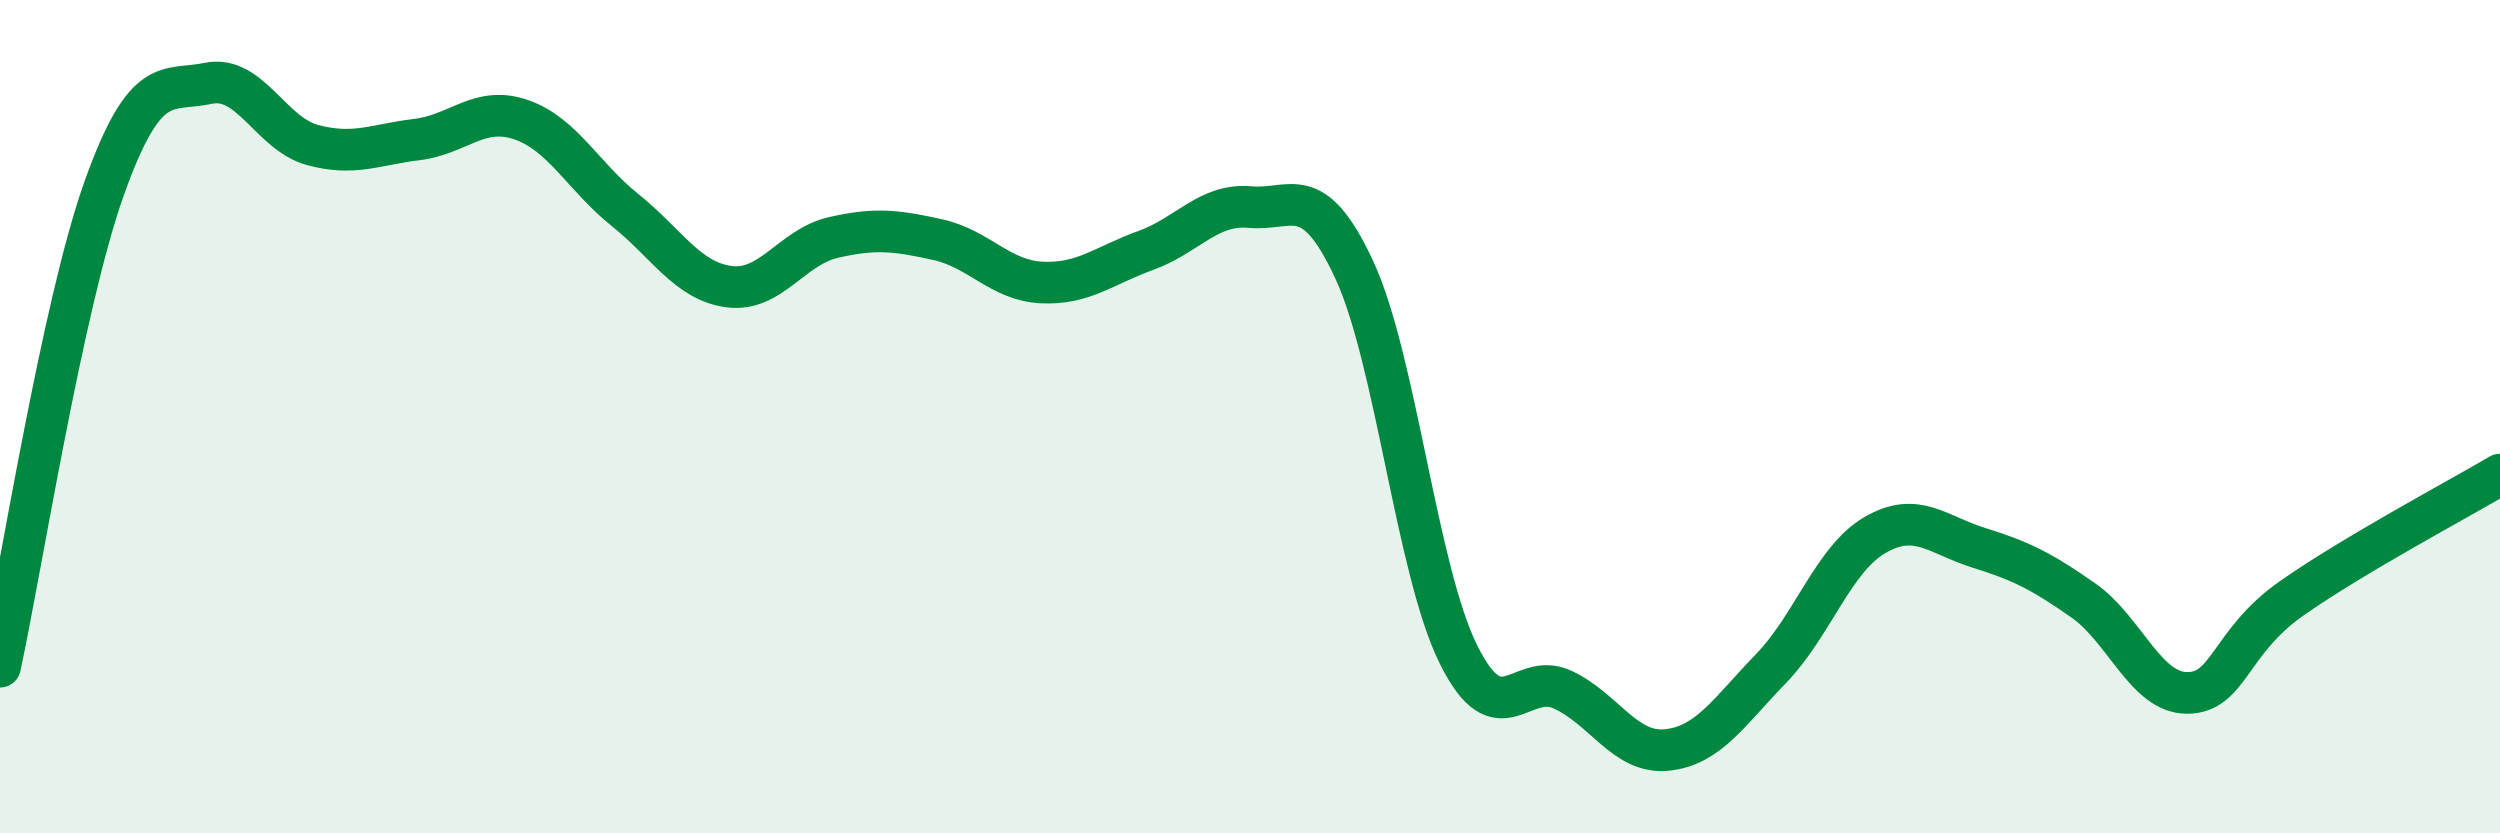 
    <svg width="60" height="20" viewBox="0 0 60 20" xmlns="http://www.w3.org/2000/svg">
      <path
        d="M 0,16 C 0.5,13.7 1.5,7.32 2.5,4.52 C 3.5,1.72 4,2.21 5,2 C 6,1.79 6.5,3.21 7.5,3.48 C 8.5,3.75 9,3.47 10,3.35 C 11,3.23 11.5,2.53 12.5,2.87 C 13.5,3.21 14,4.24 15,5.04 C 16,5.84 16.5,6.75 17.5,6.88 C 18.5,7.01 19,5.93 20,5.7 C 21,5.47 21.5,5.53 22.5,5.75 C 23.5,5.97 24,6.73 25,6.78 C 26,6.83 26.5,6.37 27.5,6.01 C 28.5,5.65 29,4.88 30,4.97 C 31,5.06 31.5,4.32 32.5,6.47 C 33.5,8.62 34,13.68 35,15.7 C 36,17.72 36.5,16.09 37.5,16.55 C 38.5,17.01 39,18.1 40,18 C 41,17.9 41.5,17.08 42.5,16.05 C 43.5,15.02 44,13.42 45,12.84 C 46,12.26 46.5,12.84 47.5,13.15 C 48.5,13.46 49,13.71 50,14.41 C 51,15.11 51.5,16.64 52.5,16.63 C 53.5,16.62 53.5,15.41 55,14.36 C 56.5,13.31 59,11.98 60,11.39L60 20L0 20Z"
        fill="#008740"
        opacity="0.1"
        stroke-linecap="round"
        stroke-linejoin="round"
      />
      <path
        d="M 0,16 C 0.5,13.7 1.5,7.32 2.5,4.52 C 3.5,1.72 4,2.21 5,2 C 6,1.79 6.5,3.21 7.5,3.48 C 8.5,3.75 9,3.47 10,3.35 C 11,3.23 11.5,2.53 12.5,2.87 C 13.5,3.21 14,4.24 15,5.04 C 16,5.84 16.5,6.75 17.5,6.88 C 18.5,7.01 19,5.93 20,5.7 C 21,5.47 21.5,5.53 22.5,5.75 C 23.5,5.97 24,6.73 25,6.78 C 26,6.83 26.5,6.37 27.5,6.01 C 28.5,5.65 29,4.88 30,4.97 C 31,5.06 31.5,4.32 32.5,6.47 C 33.5,8.62 34,13.68 35,15.7 C 36,17.72 36.5,16.09 37.5,16.55 C 38.5,17.01 39,18.1 40,18 C 41,17.9 41.5,17.08 42.5,16.05 C 43.5,15.02 44,13.42 45,12.84 C 46,12.26 46.5,12.84 47.5,13.15 C 48.5,13.46 49,13.71 50,14.41 C 51,15.11 51.5,16.64 52.5,16.63 C 53.5,16.62 53.5,15.41 55,14.36 C 56.5,13.31 59,11.98 60,11.39"
        stroke="#008740"
        stroke-width="1"
        fill="none"
        stroke-linecap="round"
        stroke-linejoin="round"
      />
    </svg>
  